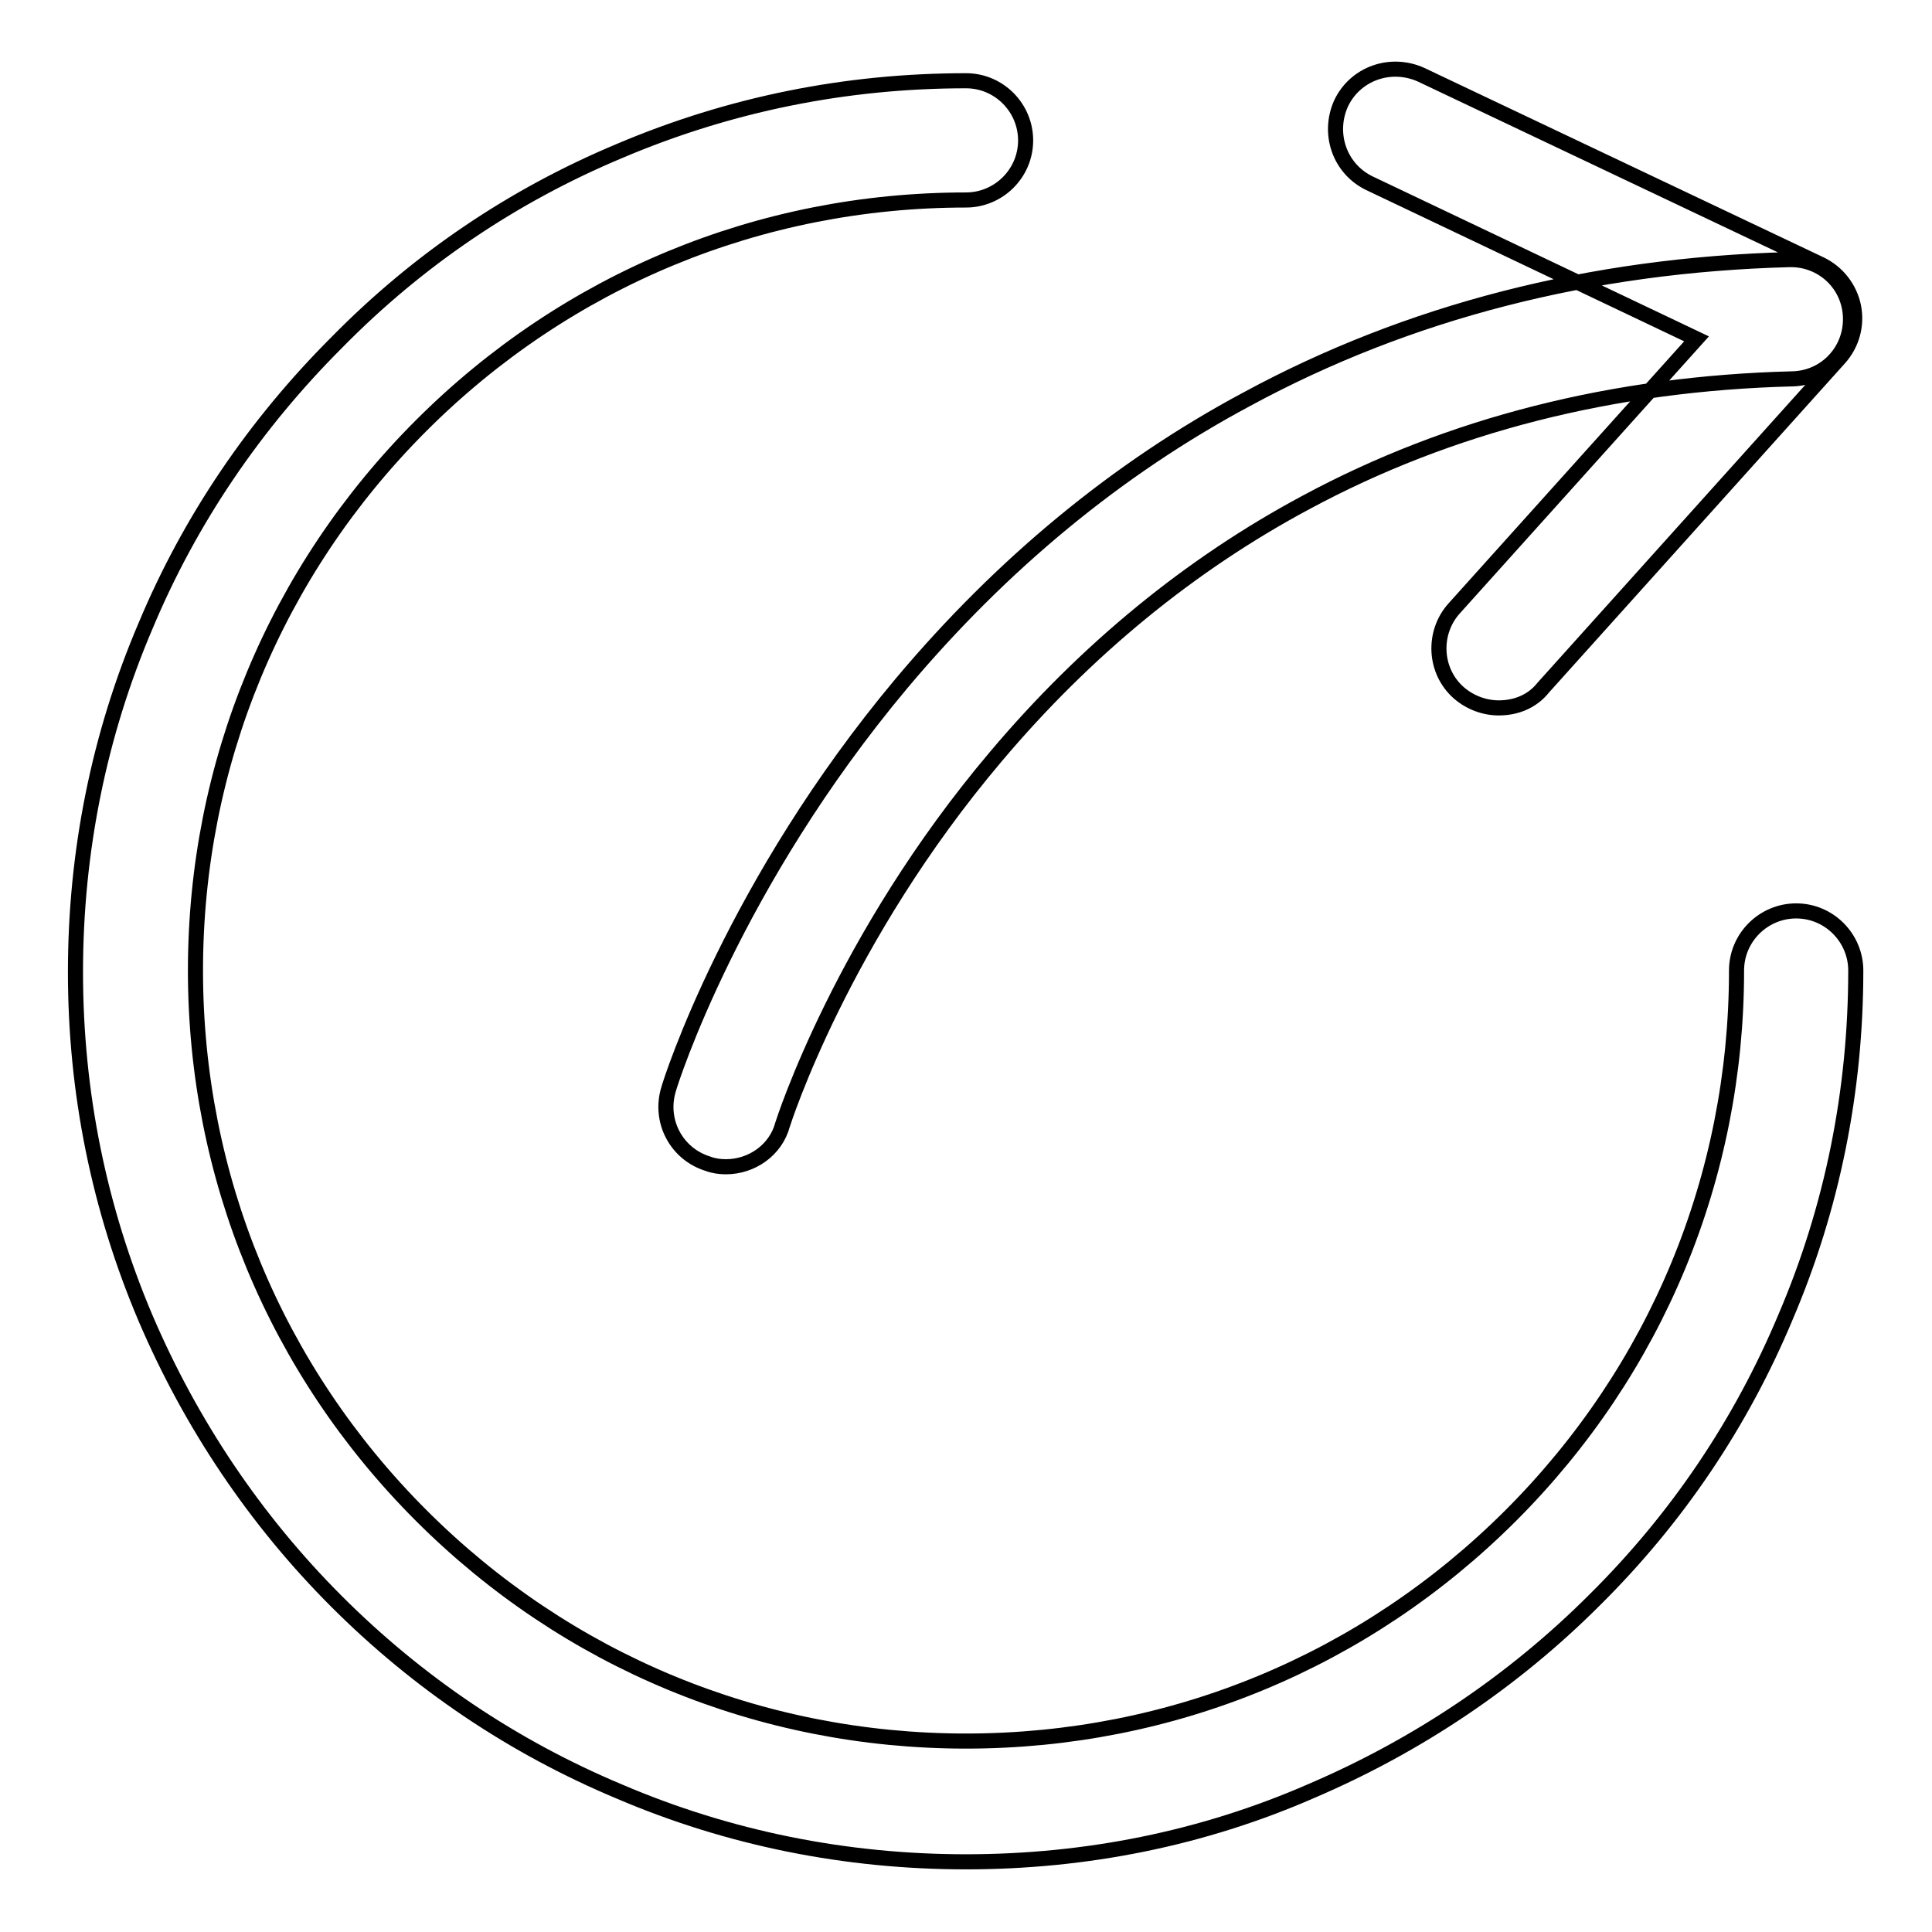 <?xml version="1.0" encoding="utf-8"?>
<!-- Svg Vector Icons : http://www.onlinewebfonts.com/icon -->
<!DOCTYPE svg PUBLIC "-//W3C//DTD SVG 1.1//EN" "http://www.w3.org/Graphics/SVG/1.1/DTD/svg11.dtd">
<svg version="1.1" xmlns="http://www.w3.org/2000/svg" xmlns:xlink="http://www.w3.org/1999/xlink" x="0px" y="0px" viewBox="0 0 256 256" enable-background="new 0 0 256 256" xml:space="preserve">
<g> <path stroke-width="2" fill-opacity="0" stroke="#000000"  d="M128,246.7c-15.9,0-31.4-3.1-45.9-9.3C68,231.5,55.4,223,44.6,212.2c-10.8-10.8-19.3-23.5-25.3-37.5 c-6.2-14.6-9.3-30-9.3-45.9c0-15.9,3.1-31.4,9.3-45.9c5.9-14.1,14.5-26.7,25.3-37.5C55.4,34.4,68,25.9,82.1,20 c14.6-6.2,30-9.3,45.9-9.3c4.4,0,7.9,3.6,7.9,7.9c0,4.4-3.6,7.9-7.9,7.9c-27.3,0-52.9,10.6-72.2,29.9s-29.9,44.9-29.9,72.2 s10.6,52.9,29.9,72.2c19.3,19.3,44.9,29.9,72.2,29.9s52.9-10.6,72.2-29.9c19.3-19.3,29.9-44.9,29.9-72.2c0-4.4,3.6-7.9,7.9-7.9 c4.4,0,7.9,3.6,7.9,7.9c0,15.9-3.1,31.4-9.3,45.9c-5.9,14.1-14.4,26.7-25.3,37.5c-10.8,10.8-23.5,19.3-37.5,25.3 C159.4,243.6,143.9,246.7,128,246.7z M96.2,154.6c-0.8,0-1.6-0.1-2.4-0.4c-4.2-1.3-6.5-5.7-5.2-9.9c0.3-1.1,8.6-27.2,30.9-53.8 c13.2-15.7,28.5-28.4,45.7-37.6c21.4-11.6,45.6-17.8,71.9-18.5c4.4-0.1,8,3.3,8.1,7.7c0.1,4.4-3.3,8-7.7,8.1 c-23.7,0.6-45.4,6.1-64.5,16.4c-15.3,8.2-29.1,19.5-41,33.6c-20.5,24.2-28.2,48.5-28.3,48.8C102.8,152.4,99.6,154.6,96.2,154.6z  M198.6,93.8c-1.9,0-3.8-0.7-5.3-2c-3.3-2.9-3.5-8-0.6-11.2l32.1-35.7l-43.3-20.6c-4-1.9-5.6-6.6-3.8-10.6c1.9-4,6.6-5.6,10.6-3.8 l52.9,25.1c2.3,1.1,3.9,3.2,4.4,5.6c0.5,2.5-0.2,5-1.9,6.9l-39.2,43.6C203,93,200.8,93.8,198.6,93.8z"/></g>
</svg>